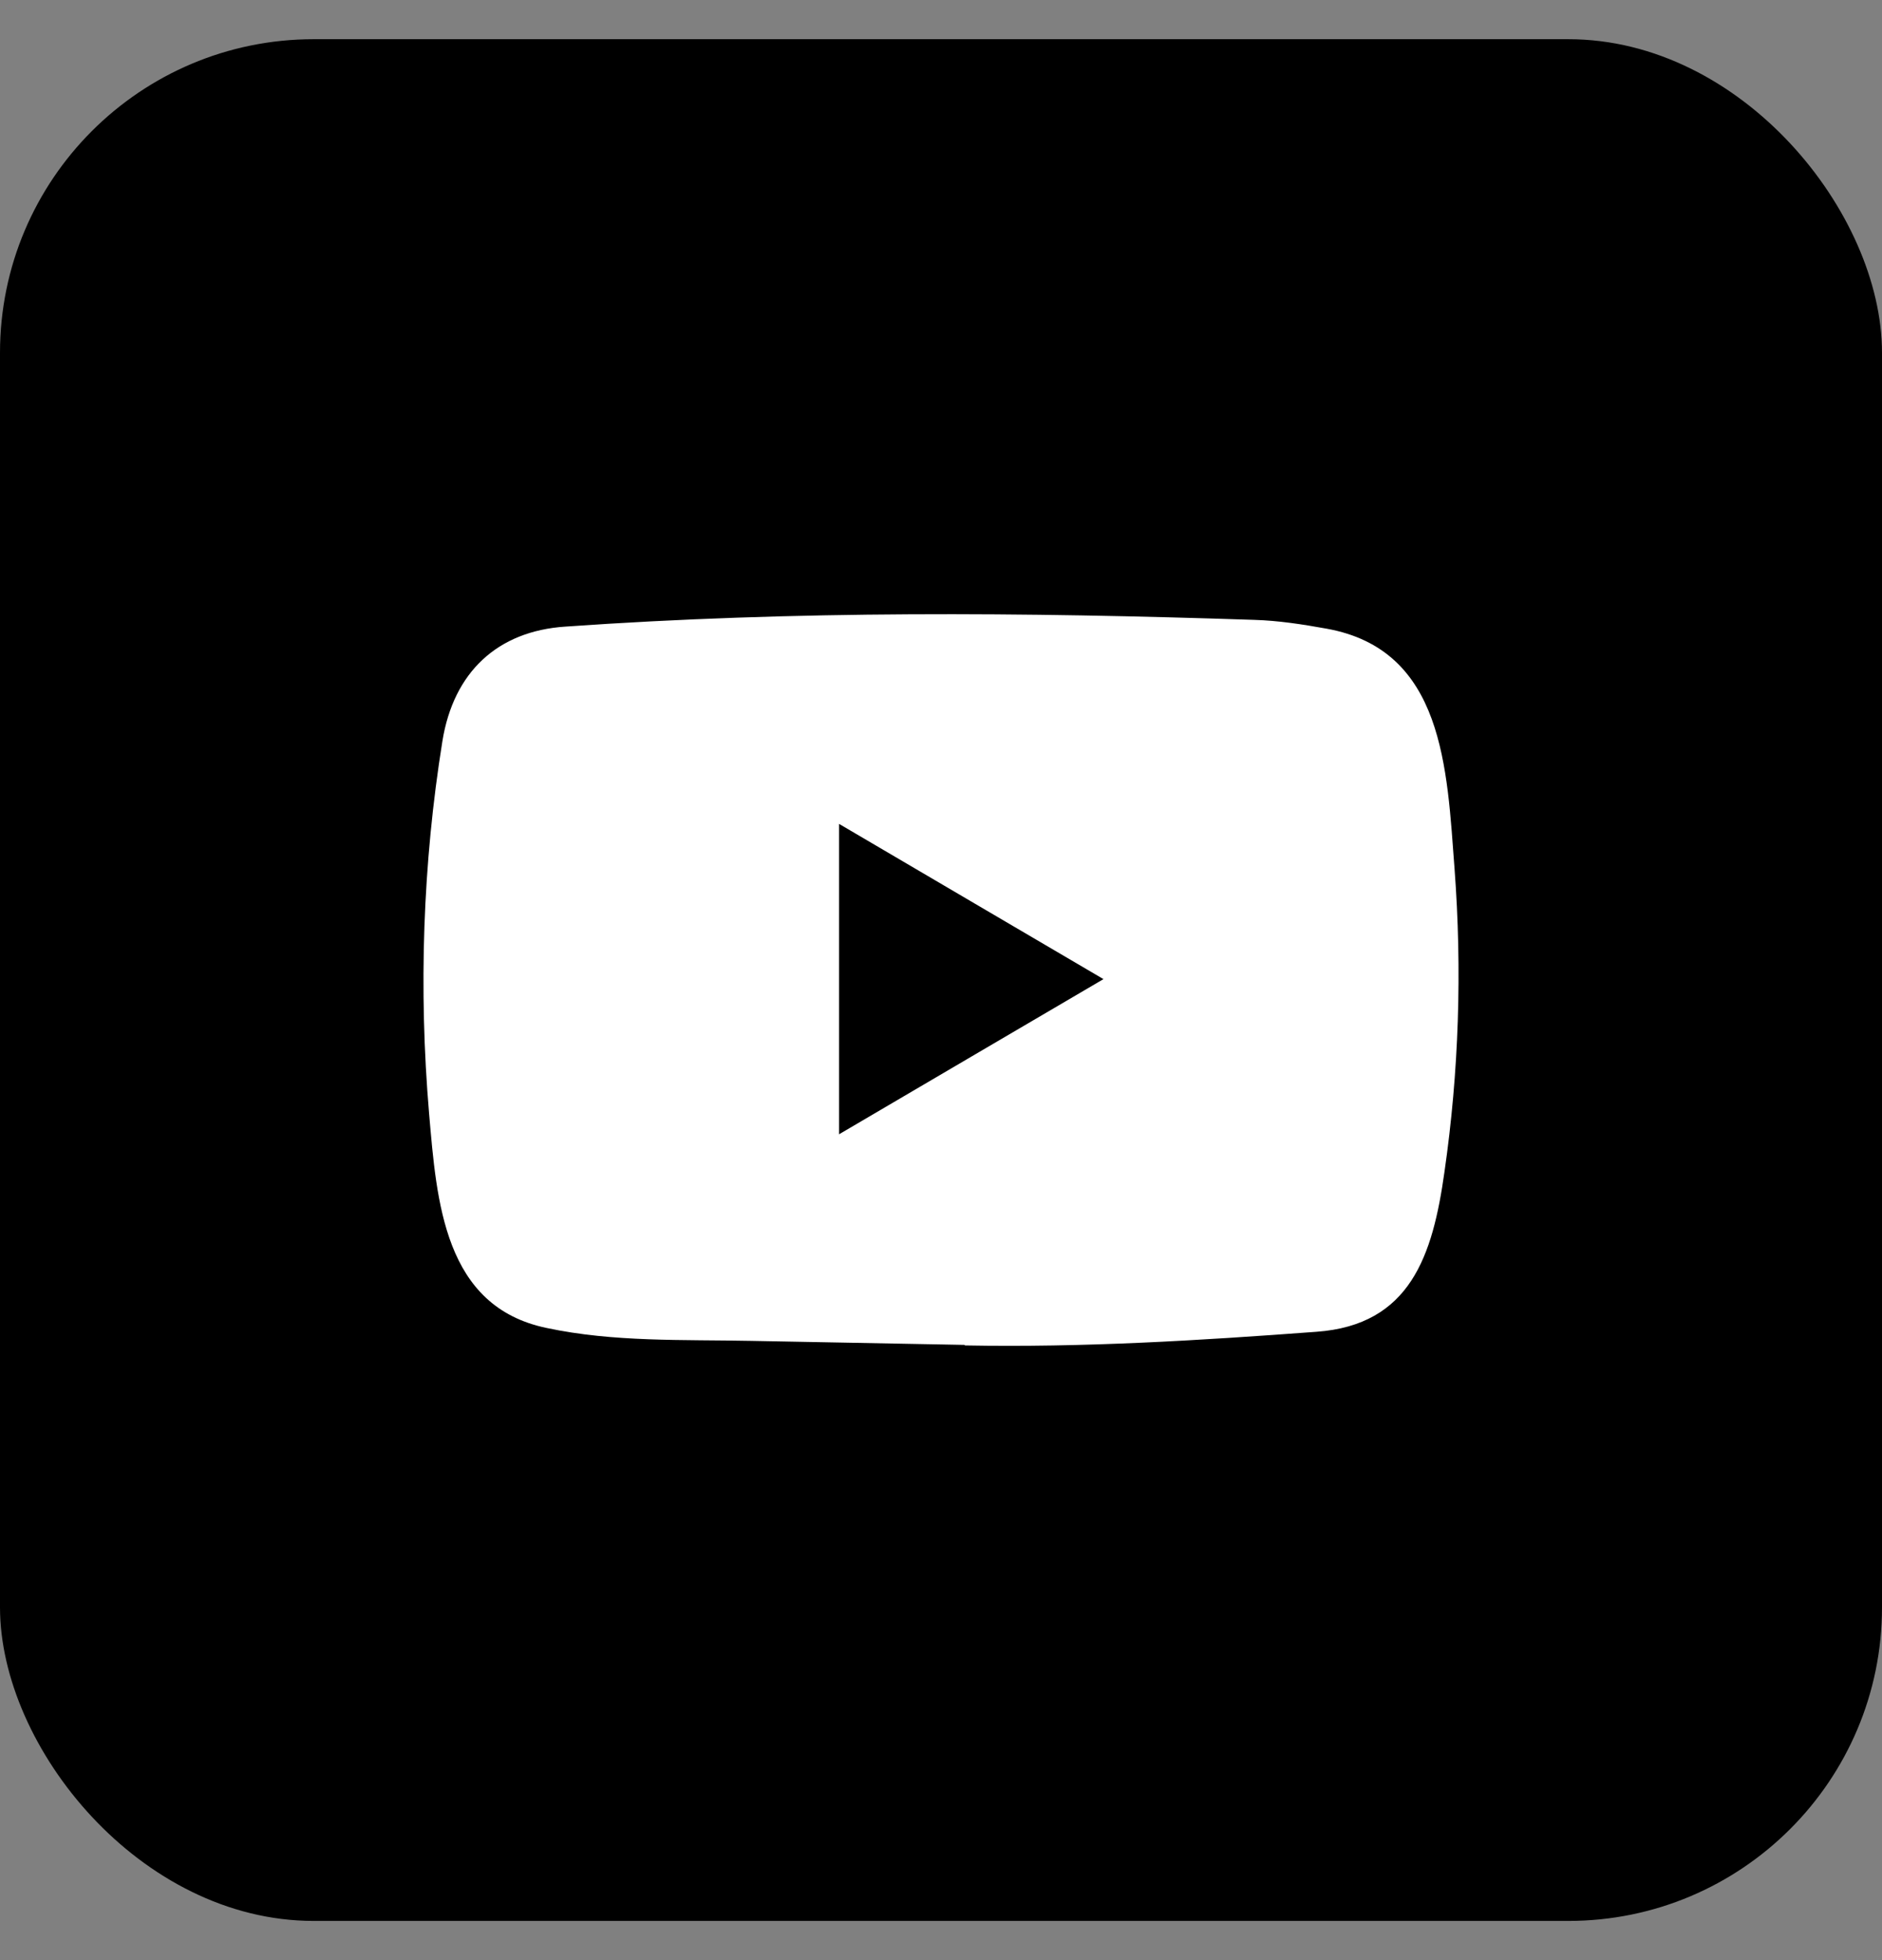 <svg width="24" height="25" viewBox="0 0 24 25" fill="none" xmlns="http://www.w3.org/2000/svg">
<rect x="0" y="0" width="24" height="25" fill="#808080" stroke="none"/>
<rect y="0.5" width="24" height="24" rx="4" fill="black"/>
<path d="M12.293 17.153L9.584 17.102C8.707 17.084 7.828 17.12 6.969 16.937C5.661 16.664 5.569 15.325 5.472 14.203C5.338 12.624 5.39 11.017 5.642 9.451C5.784 8.573 6.344 8.049 7.21 7.992C10.134 7.785 13.077 7.809 15.994 7.906C16.302 7.915 16.612 7.963 16.916 8.018C18.415 8.287 18.452 9.804 18.549 11.081C18.646 12.371 18.605 13.668 18.42 14.949C18.271 16.01 17.987 16.9 16.787 16.986C15.283 17.098 13.813 17.188 12.305 17.16C12.305 17.153 12.297 17.153 12.293 17.153ZM10.7 14.467C11.834 13.802 12.945 13.148 14.072 12.488C12.937 11.823 11.827 11.169 10.7 10.508V14.467Z" fill="white"/>
</svg>
